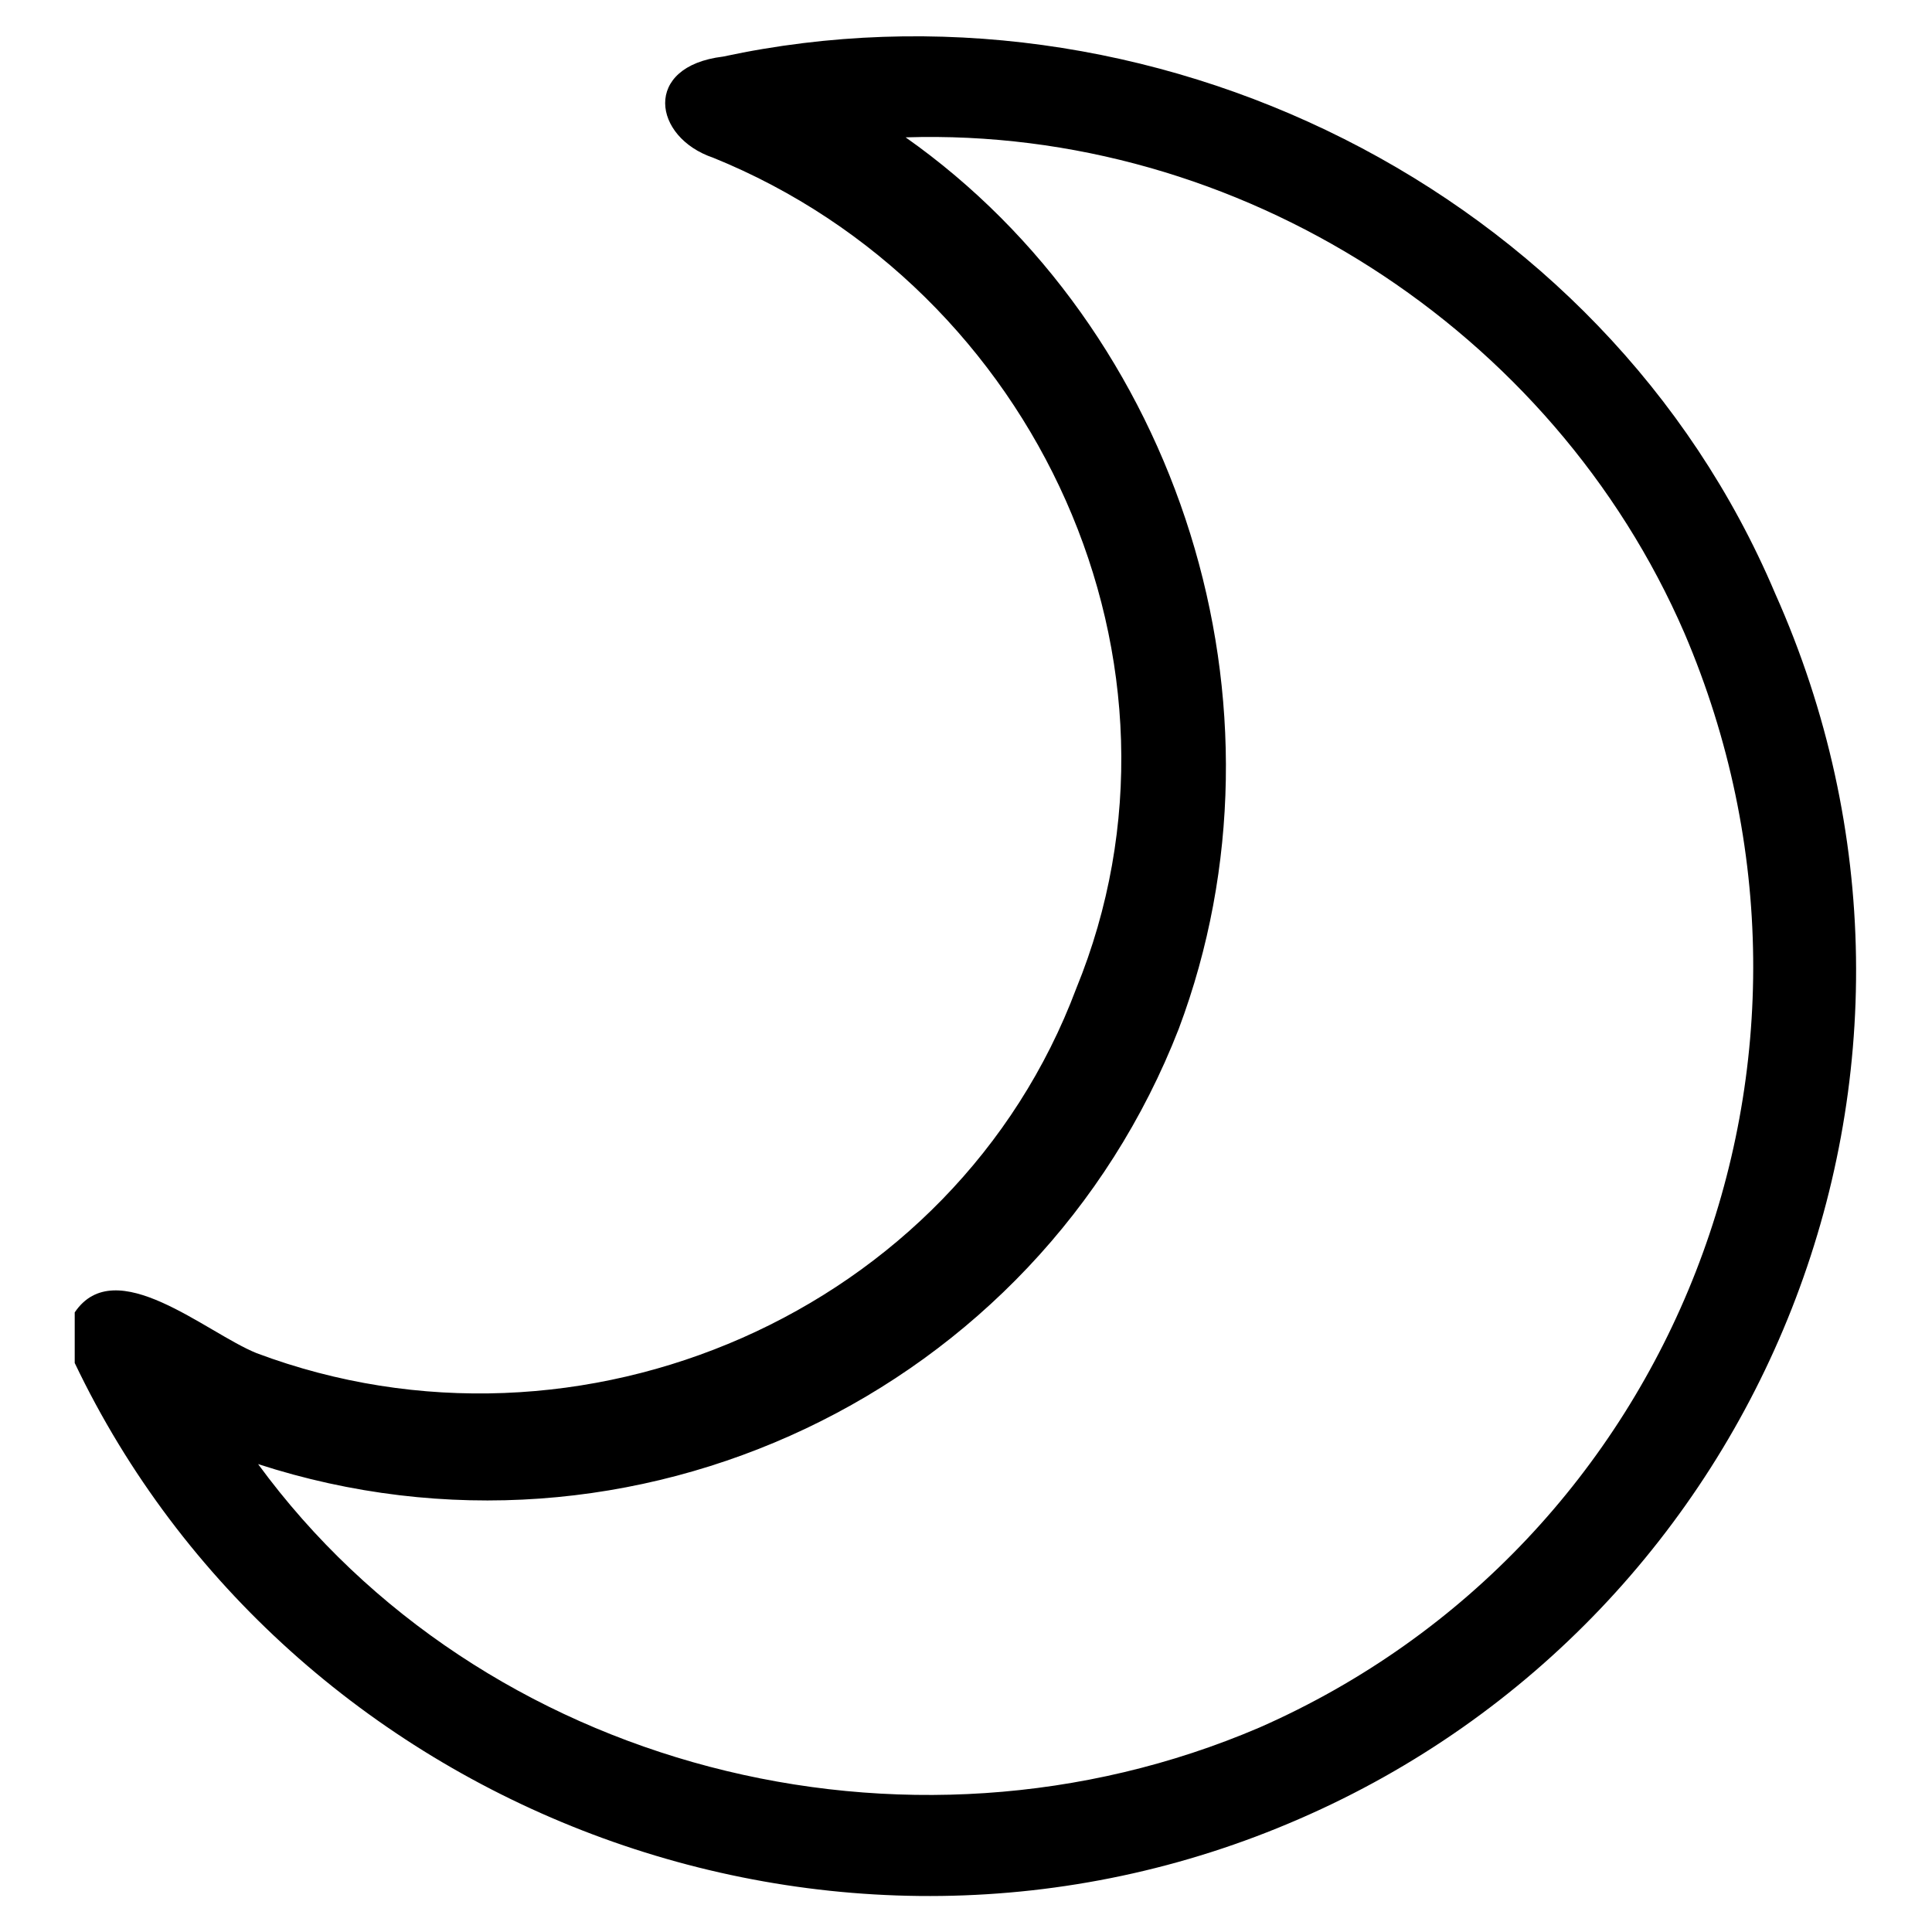 <?xml version="1.0" encoding="utf-8"?>
<!-- Svg Vector Icons : http://www.onlinewebfonts.com/icon -->
<!DOCTYPE svg PUBLIC "-//W3C//DTD SVG 1.1//EN" "http://www.w3.org/Graphics/SVG/1.1/DTD/svg11.dtd">
<svg version="1.1" xmlns="http://www.w3.org/2000/svg" xmlns:xlink="http://www.w3.org/1999/xlink" x="0px" y="0px" viewBox="0 0 256 256" enable-background="new 0 0 256 256" xml:space="preserve">
<g><g><path fill="#000000" d="M120,18.2c36.2,25.5,52.3,75.2,36.2,118.1c-18.8,48.3-72.4,73.8-122,57.7c29.5,40.3,85.8,55,132.7,34.9c55-24.2,80.4-88.6,56.3-145C205.8,43.7,164.2,16.8,120,18.2L120,18.2z M94.5,20.9c-8-2.7-9.4-12.1,1.3-13.4c56.3-12.1,116.7,17.5,139.4,71.1c28.2,63.1-1.3,135.6-63,162.4c-61.7,26.9-134.1-1.3-162.3-60.4c0,0,0-5.4,0-6.7c5.4-8,17.4,2.7,24.1,5.4c42.9,16.1,92.5-5.4,108.6-48.3C160.2,88,137.4,38.3,94.5,20.9L94.5,20.9z"/></g></g>
</svg>